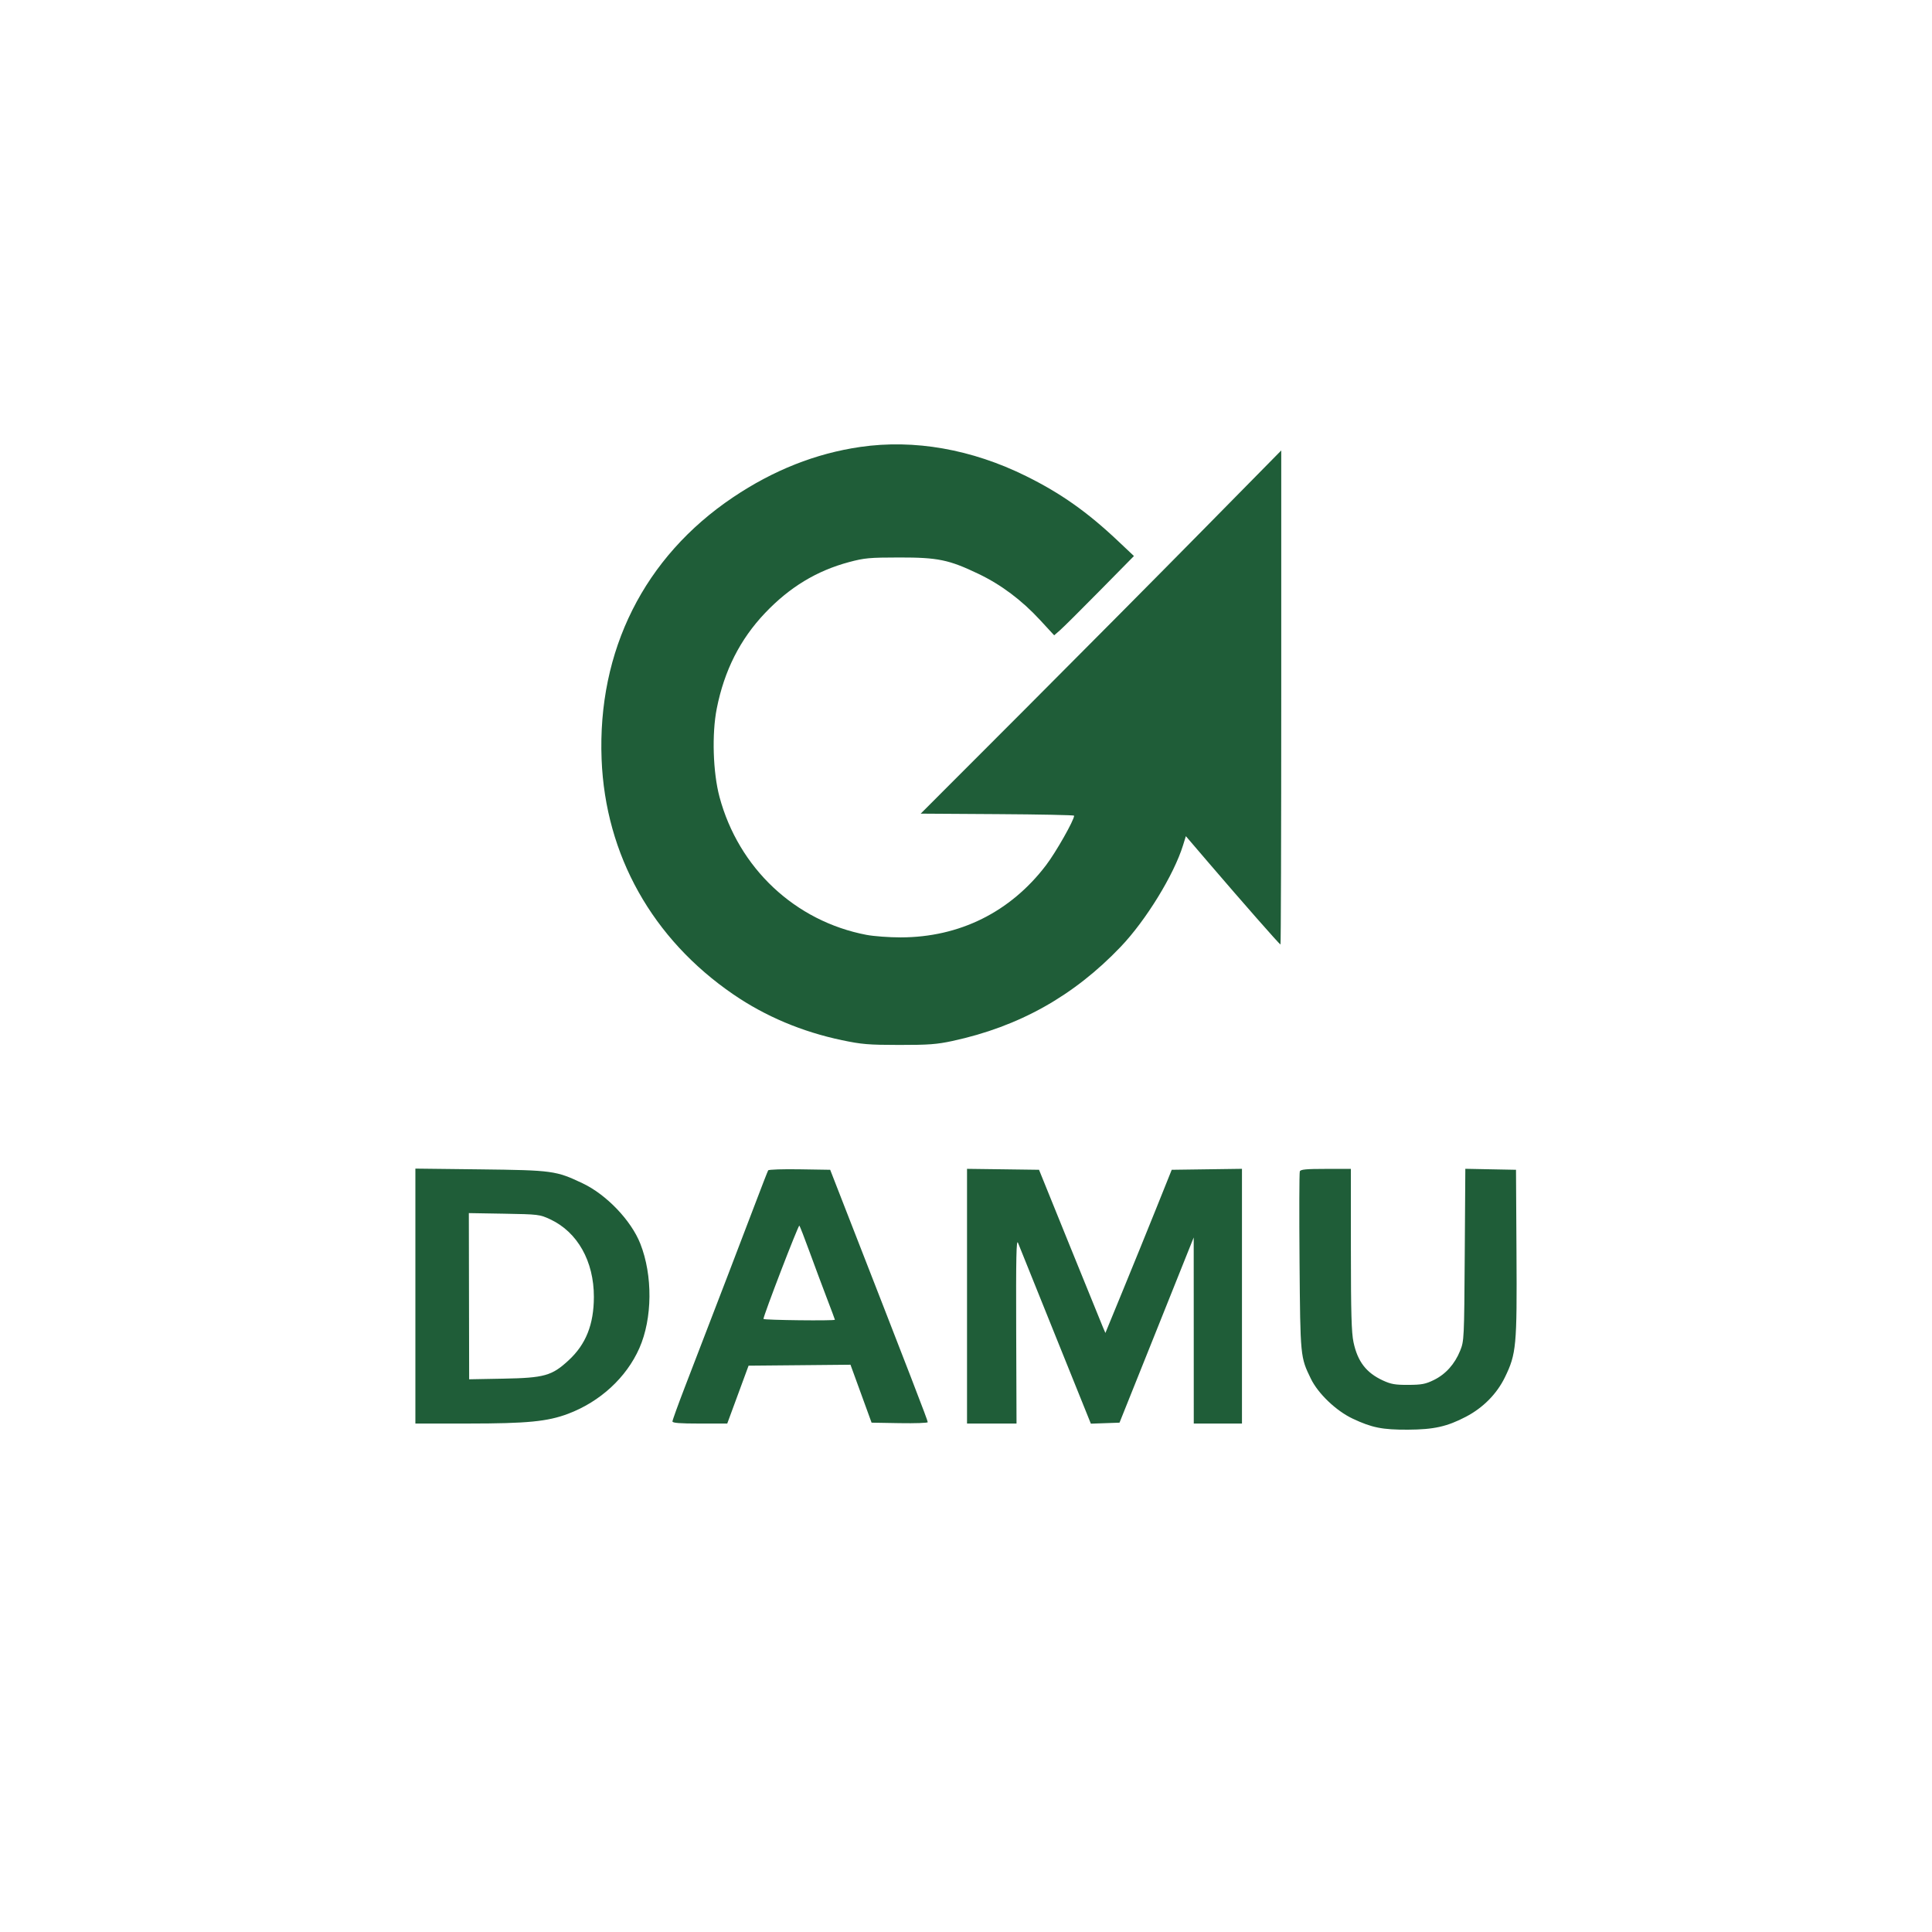 <?xml version="1.0" encoding="UTF-8"?> <svg xmlns="http://www.w3.org/2000/svg" viewBox="0 0 100.00 100.00" data-guides="{&quot;vertical&quot;:[],&quot;horizontal&quot;:[]}"><path fill="#1F5D38" stroke="none" fill-opacity="1" stroke-width="1" stroke-opacity="1" clip-rule="evenodd" color="rgb(51, 51, 51)" fill-rule="evenodd" id="tSvgc76c6ea5f2" title="Path 1" d="M44.526 23.134C42.221 23.469 40.032 24.336 37.94 25.742C33.346 28.831 30.918 33.672 31.139 39.303C31.333 44.256 33.769 48.602 37.959 51.471C39.616 52.606 41.513 53.405 43.575 53.839C44.605 54.055 44.949 54.084 46.542 54.086C48.067 54.087 48.491 54.055 49.303 53.88C52.747 53.137 55.579 51.551 58.011 49.002C59.312 47.638 60.757 45.285 61.232 43.757C61.281 43.598 61.33 43.439 61.38 43.28C61.779 43.746 62.178 44.212 62.578 44.679C64.296 46.685 66.233 48.889 66.278 48.889C66.299 48.889 66.317 43.135 66.317 36.102C66.317 31.84 66.317 27.578 66.317 23.316C64.986 24.667 63.656 26.018 62.325 27.369C60.13 29.599 55.931 33.828 52.995 36.769C51.215 38.55 49.435 40.333 47.655 42.114C48.978 42.122 50.302 42.13 51.626 42.139C53.81 42.152 55.597 42.188 55.597 42.219C55.597 42.45 54.656 44.11 54.141 44.786C52.296 47.209 49.663 48.516 46.619 48.519C46.026 48.52 45.229 48.461 44.846 48.388C41.155 47.683 38.229 44.936 37.241 41.248C36.902 39.98 36.84 37.98 37.1 36.671C37.491 34.703 38.305 33.093 39.597 31.732C40.869 30.392 42.271 29.542 43.949 29.093C44.745 28.881 45.002 28.857 46.542 28.855C48.547 28.853 49.115 28.971 50.646 29.703C51.813 30.261 52.881 31.061 53.829 32.088C54.074 32.353 54.319 32.619 54.564 32.884C54.667 32.794 54.77 32.704 54.873 32.614C55.043 32.466 55.972 31.542 56.937 30.562C57.523 29.968 58.108 29.374 58.693 28.78C58.416 28.518 58.139 28.257 57.861 27.995C56.271 26.494 54.905 25.531 53.11 24.643C50.295 23.25 47.322 22.728 44.526 23.134ZM21.5 67.085C21.5 69.284 21.5 71.483 21.5 73.683C22.416 73.683 23.333 73.682 24.249 73.682C27.282 73.681 28.336 73.579 29.398 73.18C31.058 72.557 32.42 71.304 33.093 69.782C33.772 68.244 33.792 66.016 33.141 64.369C32.667 63.17 31.392 61.836 30.162 61.251C28.78 60.594 28.6 60.57 24.85 60.526C23.733 60.513 22.617 60.5 21.5 60.487C21.5 62.686 21.5 64.885 21.5 67.085ZM39.761 60.577C39.734 60.62 39.415 61.44 39.052 62.399C38.453 63.98 37.173 67.318 35.447 71.798C35.095 72.714 34.806 73.512 34.806 73.573C34.806 73.653 35.187 73.683 36.224 73.683C36.697 73.683 37.17 73.683 37.642 73.683C37.827 73.183 38.011 72.684 38.194 72.185C38.378 71.686 38.562 71.186 38.746 70.687C39.626 70.679 40.505 70.671 41.384 70.663C42.263 70.655 43.142 70.647 44.021 70.638C44.203 71.138 44.385 71.638 44.567 72.137C44.749 72.637 44.931 73.137 45.113 73.637C45.597 73.645 46.082 73.653 46.567 73.662C47.366 73.676 48.02 73.653 48.02 73.612C48.02 73.516 47.222 71.451 43.365 61.562C43.233 61.224 43.102 60.886 42.97 60.548C42.443 60.54 41.916 60.532 41.39 60.523C40.521 60.509 39.788 60.533 39.761 60.577ZM50.053 67.091C50.053 69.288 50.053 71.485 50.053 73.683C50.48 73.683 50.907 73.683 51.334 73.683C51.761 73.683 52.188 73.683 52.615 73.683C52.609 72.078 52.604 70.473 52.598 68.868C52.585 65.069 52.605 64.112 52.692 64.329C52.752 64.48 53.625 66.648 54.632 69.147C55.243 70.661 55.853 72.175 56.463 73.689C56.711 73.681 56.958 73.672 57.205 73.663C57.452 73.654 57.699 73.645 57.946 73.637C58.586 72.039 59.226 70.441 59.867 68.844C60.506 67.246 61.147 65.648 61.786 64.051C61.787 65.656 61.787 67.261 61.788 68.867C61.788 70.472 61.788 72.077 61.789 73.683C62.205 73.683 62.62 73.683 63.036 73.683C63.452 73.683 63.868 73.683 64.284 73.683C64.284 71.485 64.284 69.288 64.284 67.091C64.284 64.893 64.284 62.696 64.284 60.498C63.678 60.507 63.072 60.515 62.466 60.523C61.86 60.532 61.254 60.54 60.648 60.548C60.377 61.224 60.105 61.9 59.834 62.576C59.386 63.691 58.613 65.592 58.117 66.799C57.816 67.531 57.515 68.262 57.215 68.994C57.171 68.892 57.127 68.79 57.084 68.689C57.012 68.52 56.239 66.62 55.367 64.466C54.838 63.16 54.309 61.854 53.78 60.548C53.159 60.54 52.538 60.532 51.917 60.523C51.295 60.515 50.674 60.507 50.053 60.499C50.053 62.696 50.053 64.893 50.053 67.091ZM67.278 60.631C67.25 60.702 67.244 62.807 67.264 65.309C67.304 70.247 67.304 70.24 67.852 71.366C68.226 72.134 69.161 73.027 70.013 73.428C71.009 73.898 71.553 74.006 72.877 74C74.219 73.993 74.9 73.841 75.877 73.33C76.766 72.866 77.478 72.144 77.895 71.286C78.485 70.073 78.522 69.673 78.493 64.834C78.485 63.406 78.476 61.977 78.468 60.548C78.031 60.54 77.594 60.532 77.157 60.523C76.72 60.514 76.282 60.506 75.845 60.497C75.835 61.981 75.825 63.464 75.815 64.947C75.786 69.308 75.781 69.407 75.578 69.911C75.299 70.604 74.825 71.132 74.214 71.43C73.784 71.64 73.584 71.678 72.894 71.681C72.216 71.684 71.999 71.647 71.579 71.453C70.717 71.056 70.27 70.475 70.057 69.472C69.952 68.978 69.923 67.954 69.922 64.673C69.921 63.283 69.921 61.893 69.92 60.502C69.488 60.502 69.056 60.502 68.624 60.502C67.599 60.502 67.317 60.529 67.278 60.631ZM28.477 63.111C29.891 63.769 30.743 65.283 30.739 67.13C30.736 68.556 30.327 69.583 29.431 70.41C28.566 71.21 28.175 71.32 26.056 71.359C25.465 71.37 24.874 71.381 24.283 71.392C24.28 69.959 24.277 68.525 24.275 67.091C24.272 65.657 24.27 64.224 24.267 62.79C24.876 62.8 25.485 62.811 26.095 62.821C27.871 62.852 27.938 62.86 28.477 63.111ZM41.9 64.788C42.159 65.498 42.561 66.575 42.793 67.181C43.025 67.787 43.215 68.295 43.215 68.31C43.215 68.373 39.519 68.33 39.517 68.268C39.514 68.097 41.327 63.383 41.375 63.437C41.405 63.471 41.641 64.079 41.9 64.788Z" style=""></path><defs></defs></svg> 
